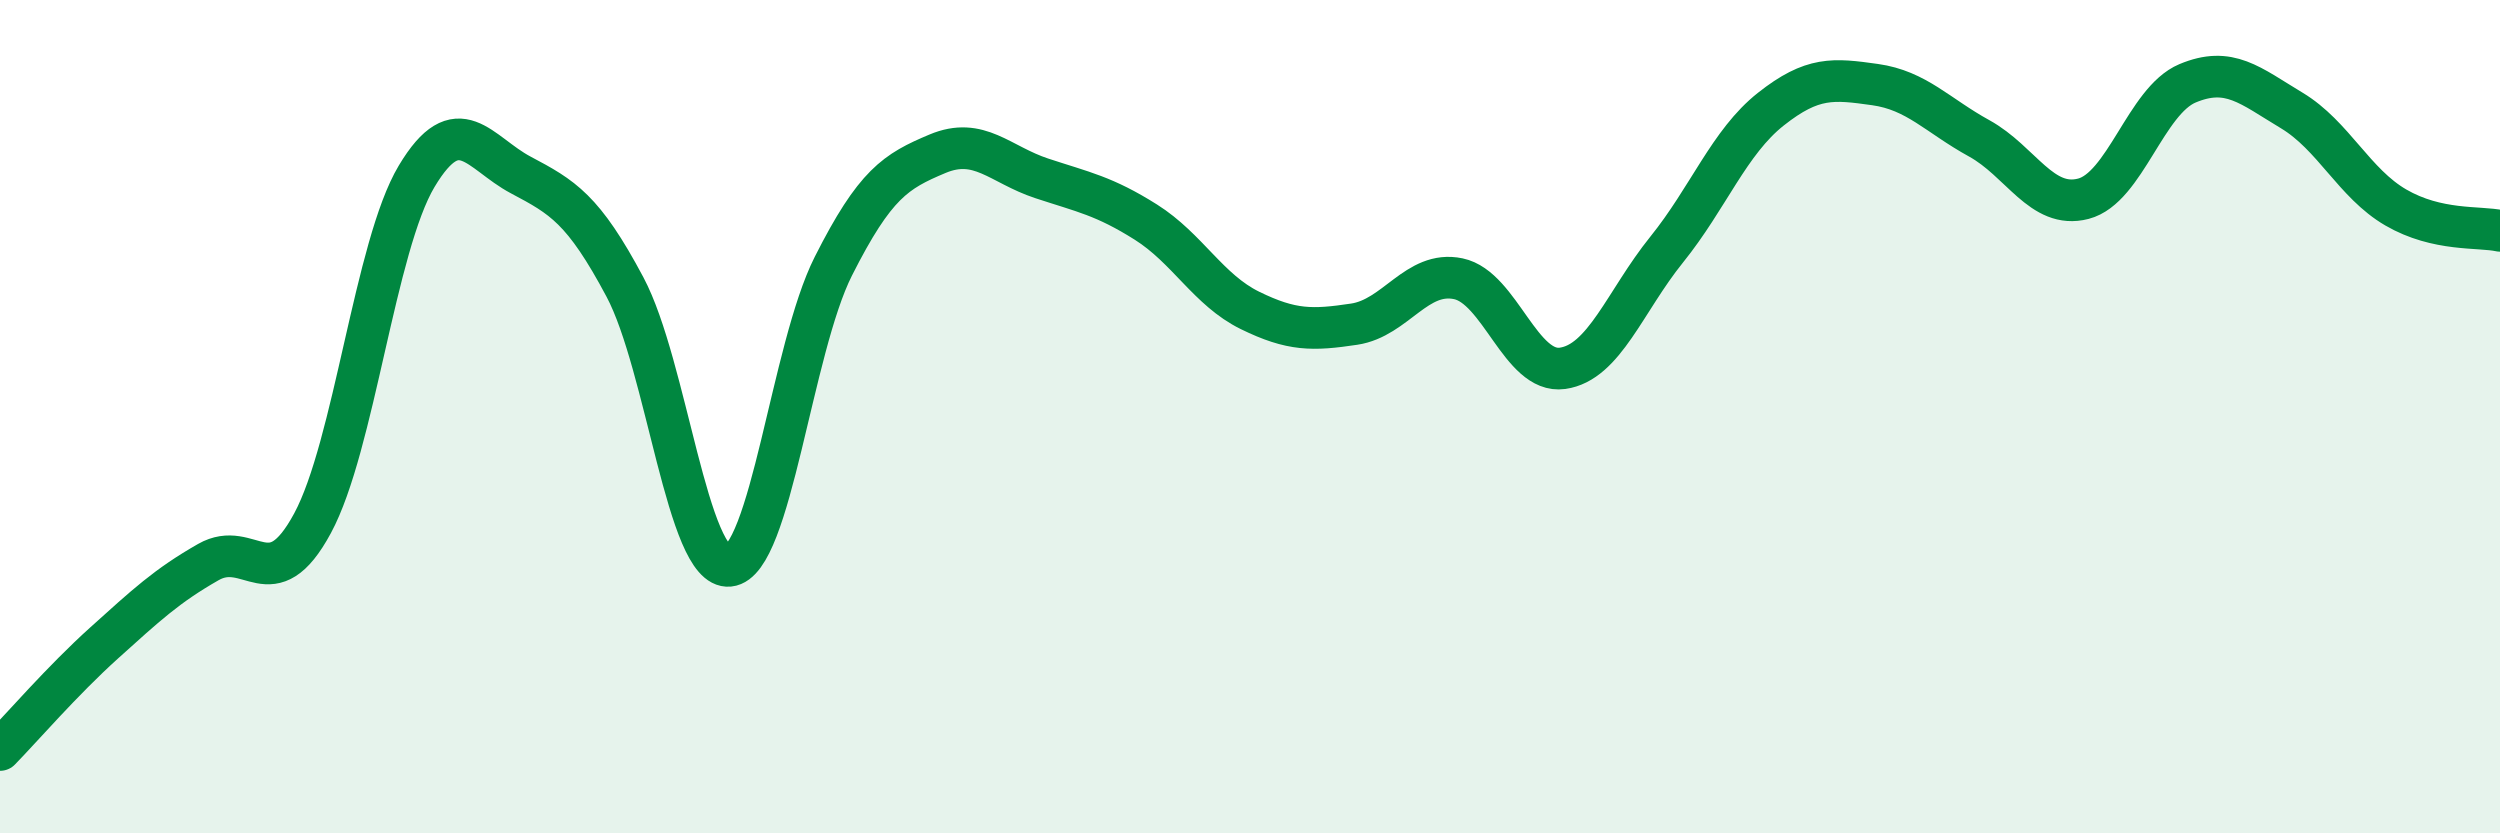 
    <svg width="60" height="20" viewBox="0 0 60 20" xmlns="http://www.w3.org/2000/svg">
      <path
        d="M 0,18 C 0.5,17.49 1.5,16.33 2.5,15.43 C 3.5,14.53 4,14.06 5,13.49 C 6,12.92 6.5,14.41 7.5,12.56 C 8.5,10.71 9,5.9 10,4.23 C 11,2.56 11.5,3.67 12.5,4.2 C 13.5,4.73 14,5.01 15,6.89 C 16,8.77 16.5,13.68 17.5,13.58 C 18.5,13.48 19,8.37 20,6.39 C 21,4.41 21.5,4.11 22.5,3.69 C 23.5,3.27 24,3.95 25,4.28 C 26,4.61 26.5,4.7 27.5,5.33 C 28.5,5.96 29,6.96 30,7.45 C 31,7.94 31.5,7.93 32.5,7.78 C 33.5,7.63 34,6.48 35,6.69 C 36,6.9 36.5,8.98 37.5,8.84 C 38.5,8.7 39,7.23 40,5.99 C 41,4.75 41.5,3.41 42.5,2.62 C 43.5,1.83 44,1.89 45,2.03 C 46,2.17 46.5,2.77 47.5,3.32 C 48.5,3.87 49,5.03 50,4.77 C 51,4.51 51.5,2.42 52.5,2 C 53.5,1.58 54,2.05 55,2.65 C 56,3.25 56.5,4.4 57.5,4.98 C 58.5,5.56 59.5,5.43 60,5.54L60 20L0 20Z"
        fill="#008740"
        opacity="0.1"
        stroke-linecap="round"
        stroke-linejoin="round"
      />
      <path
        d="M 0,18 C 0.5,17.49 1.5,16.33 2.5,15.43 C 3.5,14.53 4,14.06 5,13.49 C 6,12.92 6.5,14.41 7.5,12.56 C 8.5,10.71 9,5.9 10,4.23 C 11,2.56 11.5,3.67 12.5,4.2 C 13.5,4.73 14,5.01 15,6.89 C 16,8.77 16.5,13.68 17.5,13.58 C 18.5,13.48 19,8.37 20,6.39 C 21,4.41 21.5,4.11 22.5,3.69 C 23.5,3.27 24,3.95 25,4.28 C 26,4.61 26.5,4.7 27.5,5.33 C 28.5,5.96 29,6.96 30,7.45 C 31,7.94 31.5,7.93 32.5,7.78 C 33.5,7.63 34,6.48 35,6.69 C 36,6.9 36.5,8.98 37.5,8.84 C 38.5,8.7 39,7.23 40,5.99 C 41,4.75 41.5,3.41 42.5,2.62 C 43.5,1.83 44,1.89 45,2.03 C 46,2.17 46.5,2.77 47.5,3.32 C 48.5,3.87 49,5.03 50,4.77 C 51,4.51 51.5,2.42 52.5,2 C 53.5,1.58 54,2.05 55,2.65 C 56,3.25 56.5,4.4 57.5,4.98 C 58.5,5.56 59.5,5.43 60,5.54"
        stroke="#008740"
        stroke-width="1"
        fill="none"
        stroke-linecap="round"
        stroke-linejoin="round"
      />
    </svg>
  